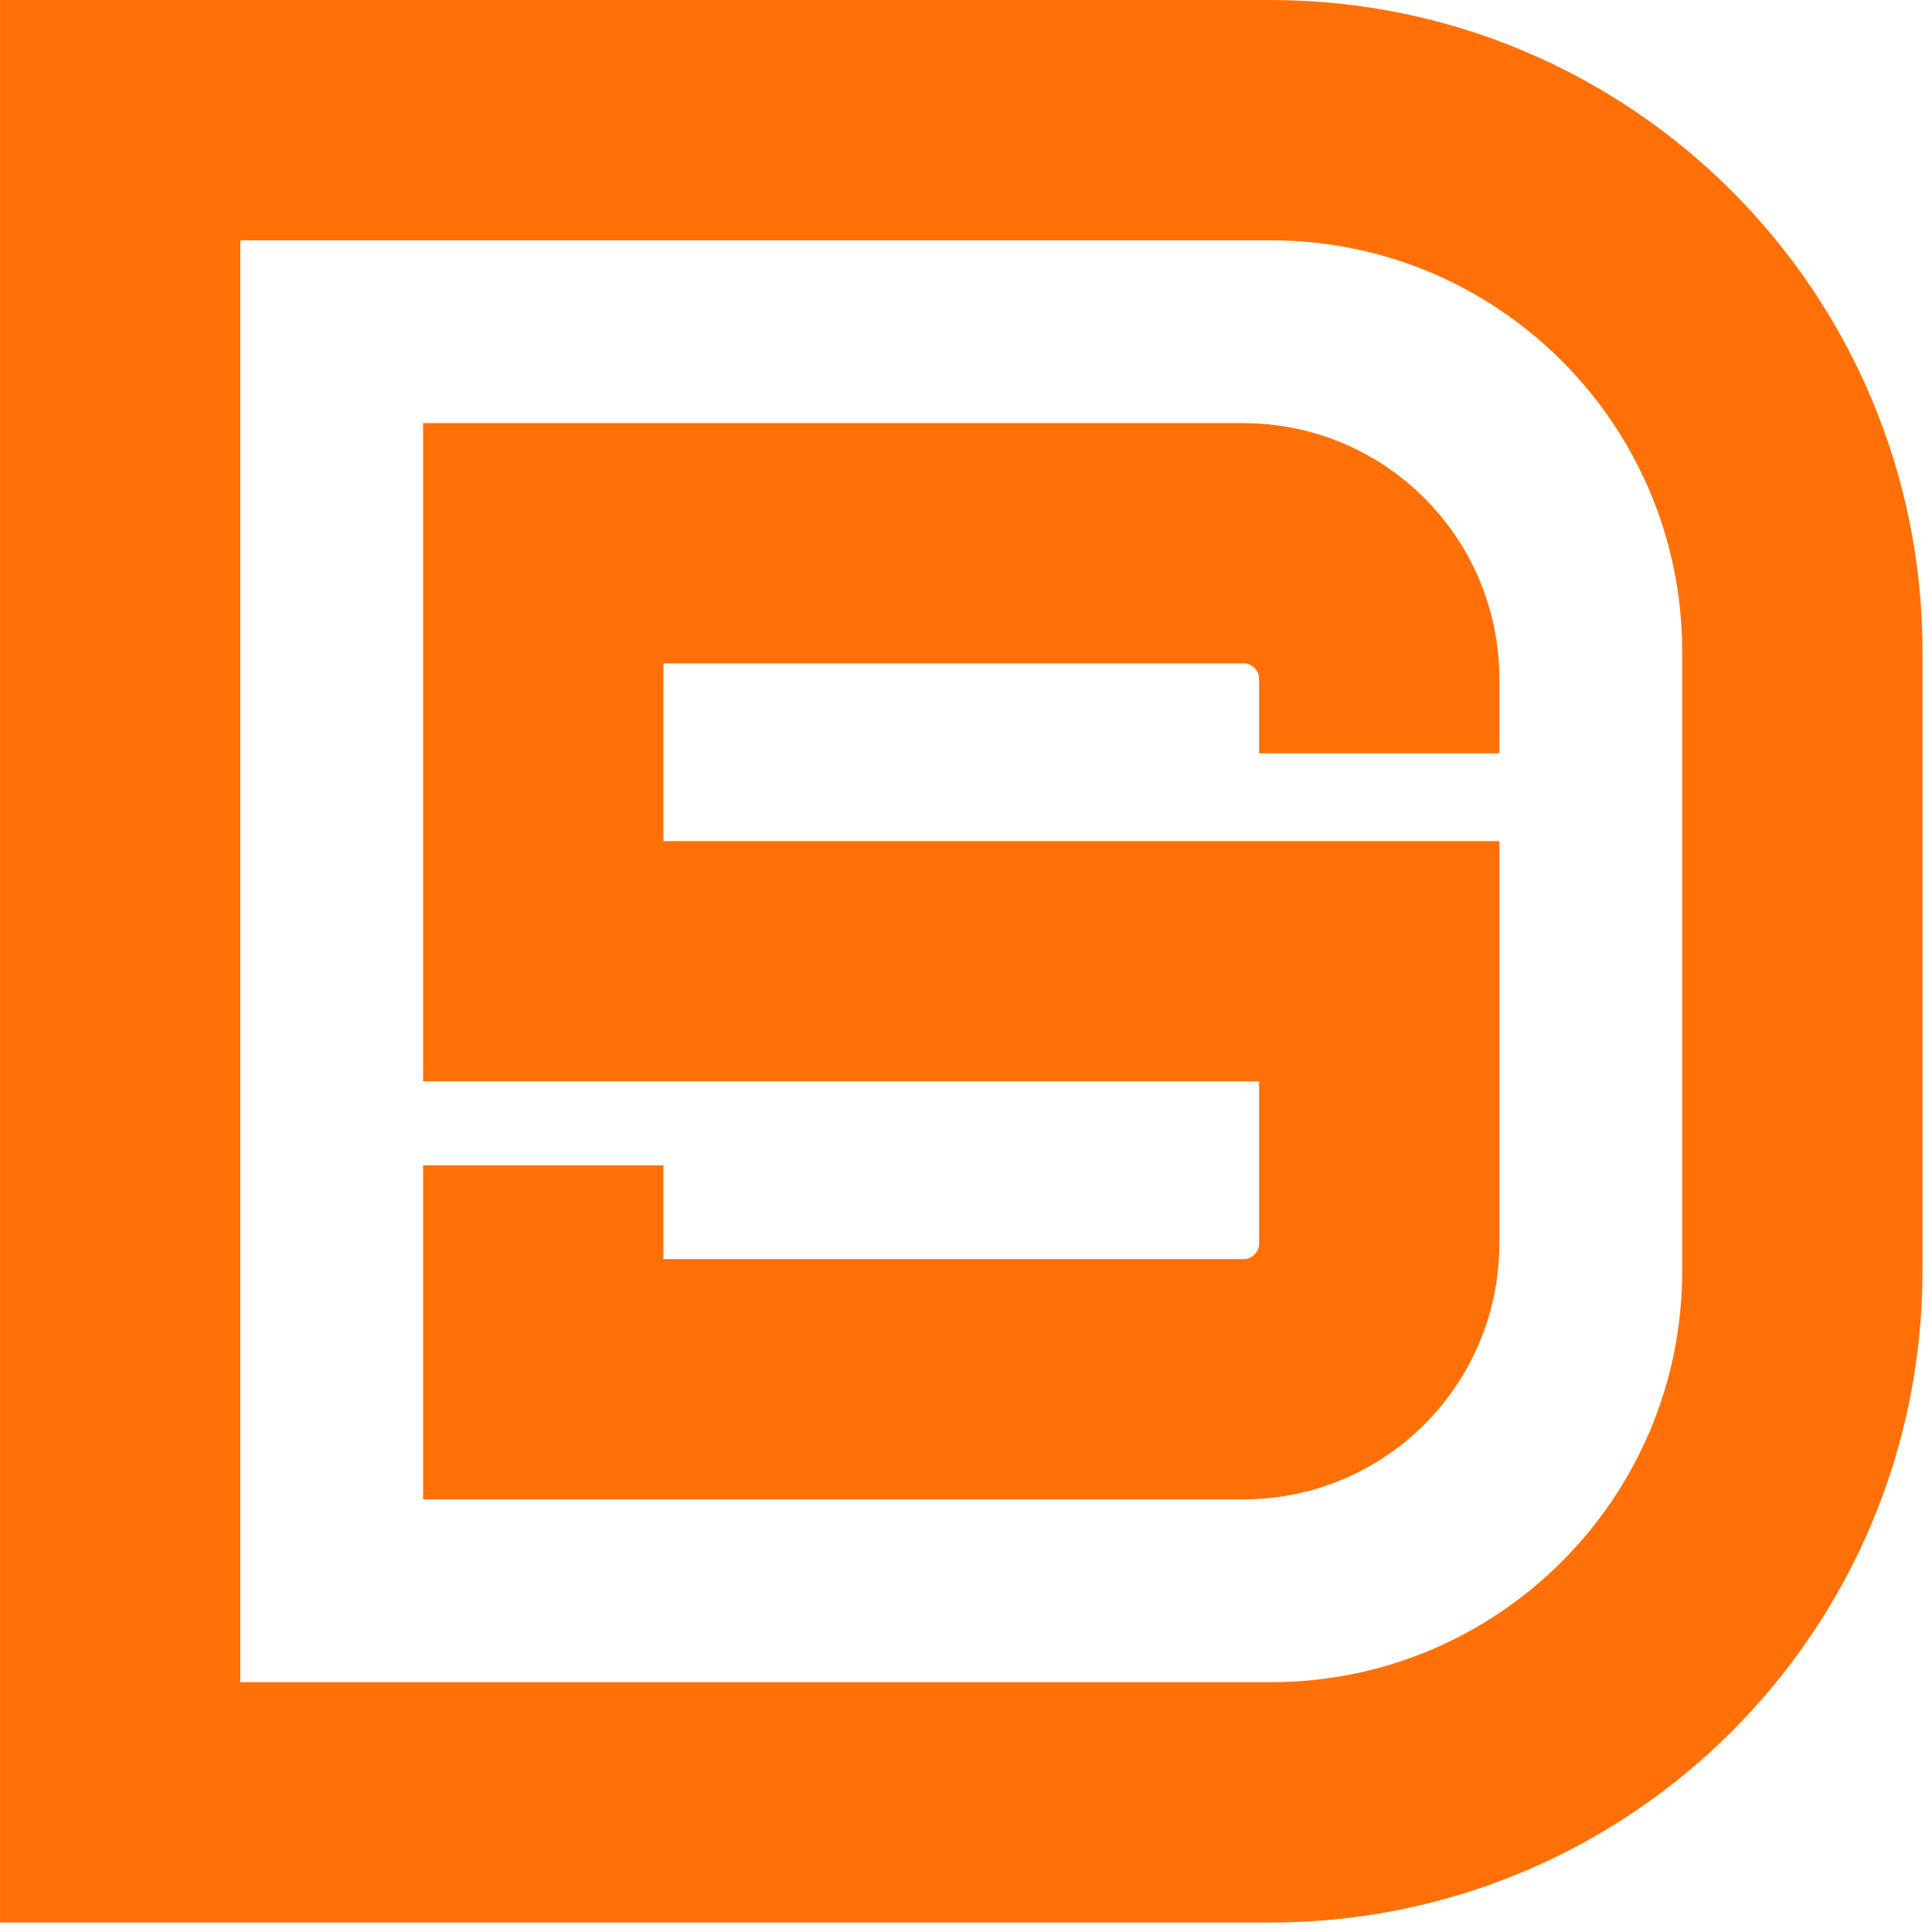 <svg width="55" height="55" viewBox="0 0 55 55" fill="none" xmlns="http://www.w3.org/2000/svg">
<path d="M3.421 3.421H36.177C44.534 3.421 51.309 10.195 51.309 18.553V36.177C51.309 44.534 44.534 51.309 36.177 51.309H3.421V3.421Z" stroke="#FF7107" stroke-width="6.841"/>
<path d="M39.264 21.446V19.33C39.264 17.196 37.534 15.465 35.399 15.465L15.465 15.465L15.465 27.365H39.264V35.399C39.264 37.534 37.534 39.264 35.399 39.264H15.465V33.174" stroke="#FF7107" stroke-width="6.841"/>
</svg>
